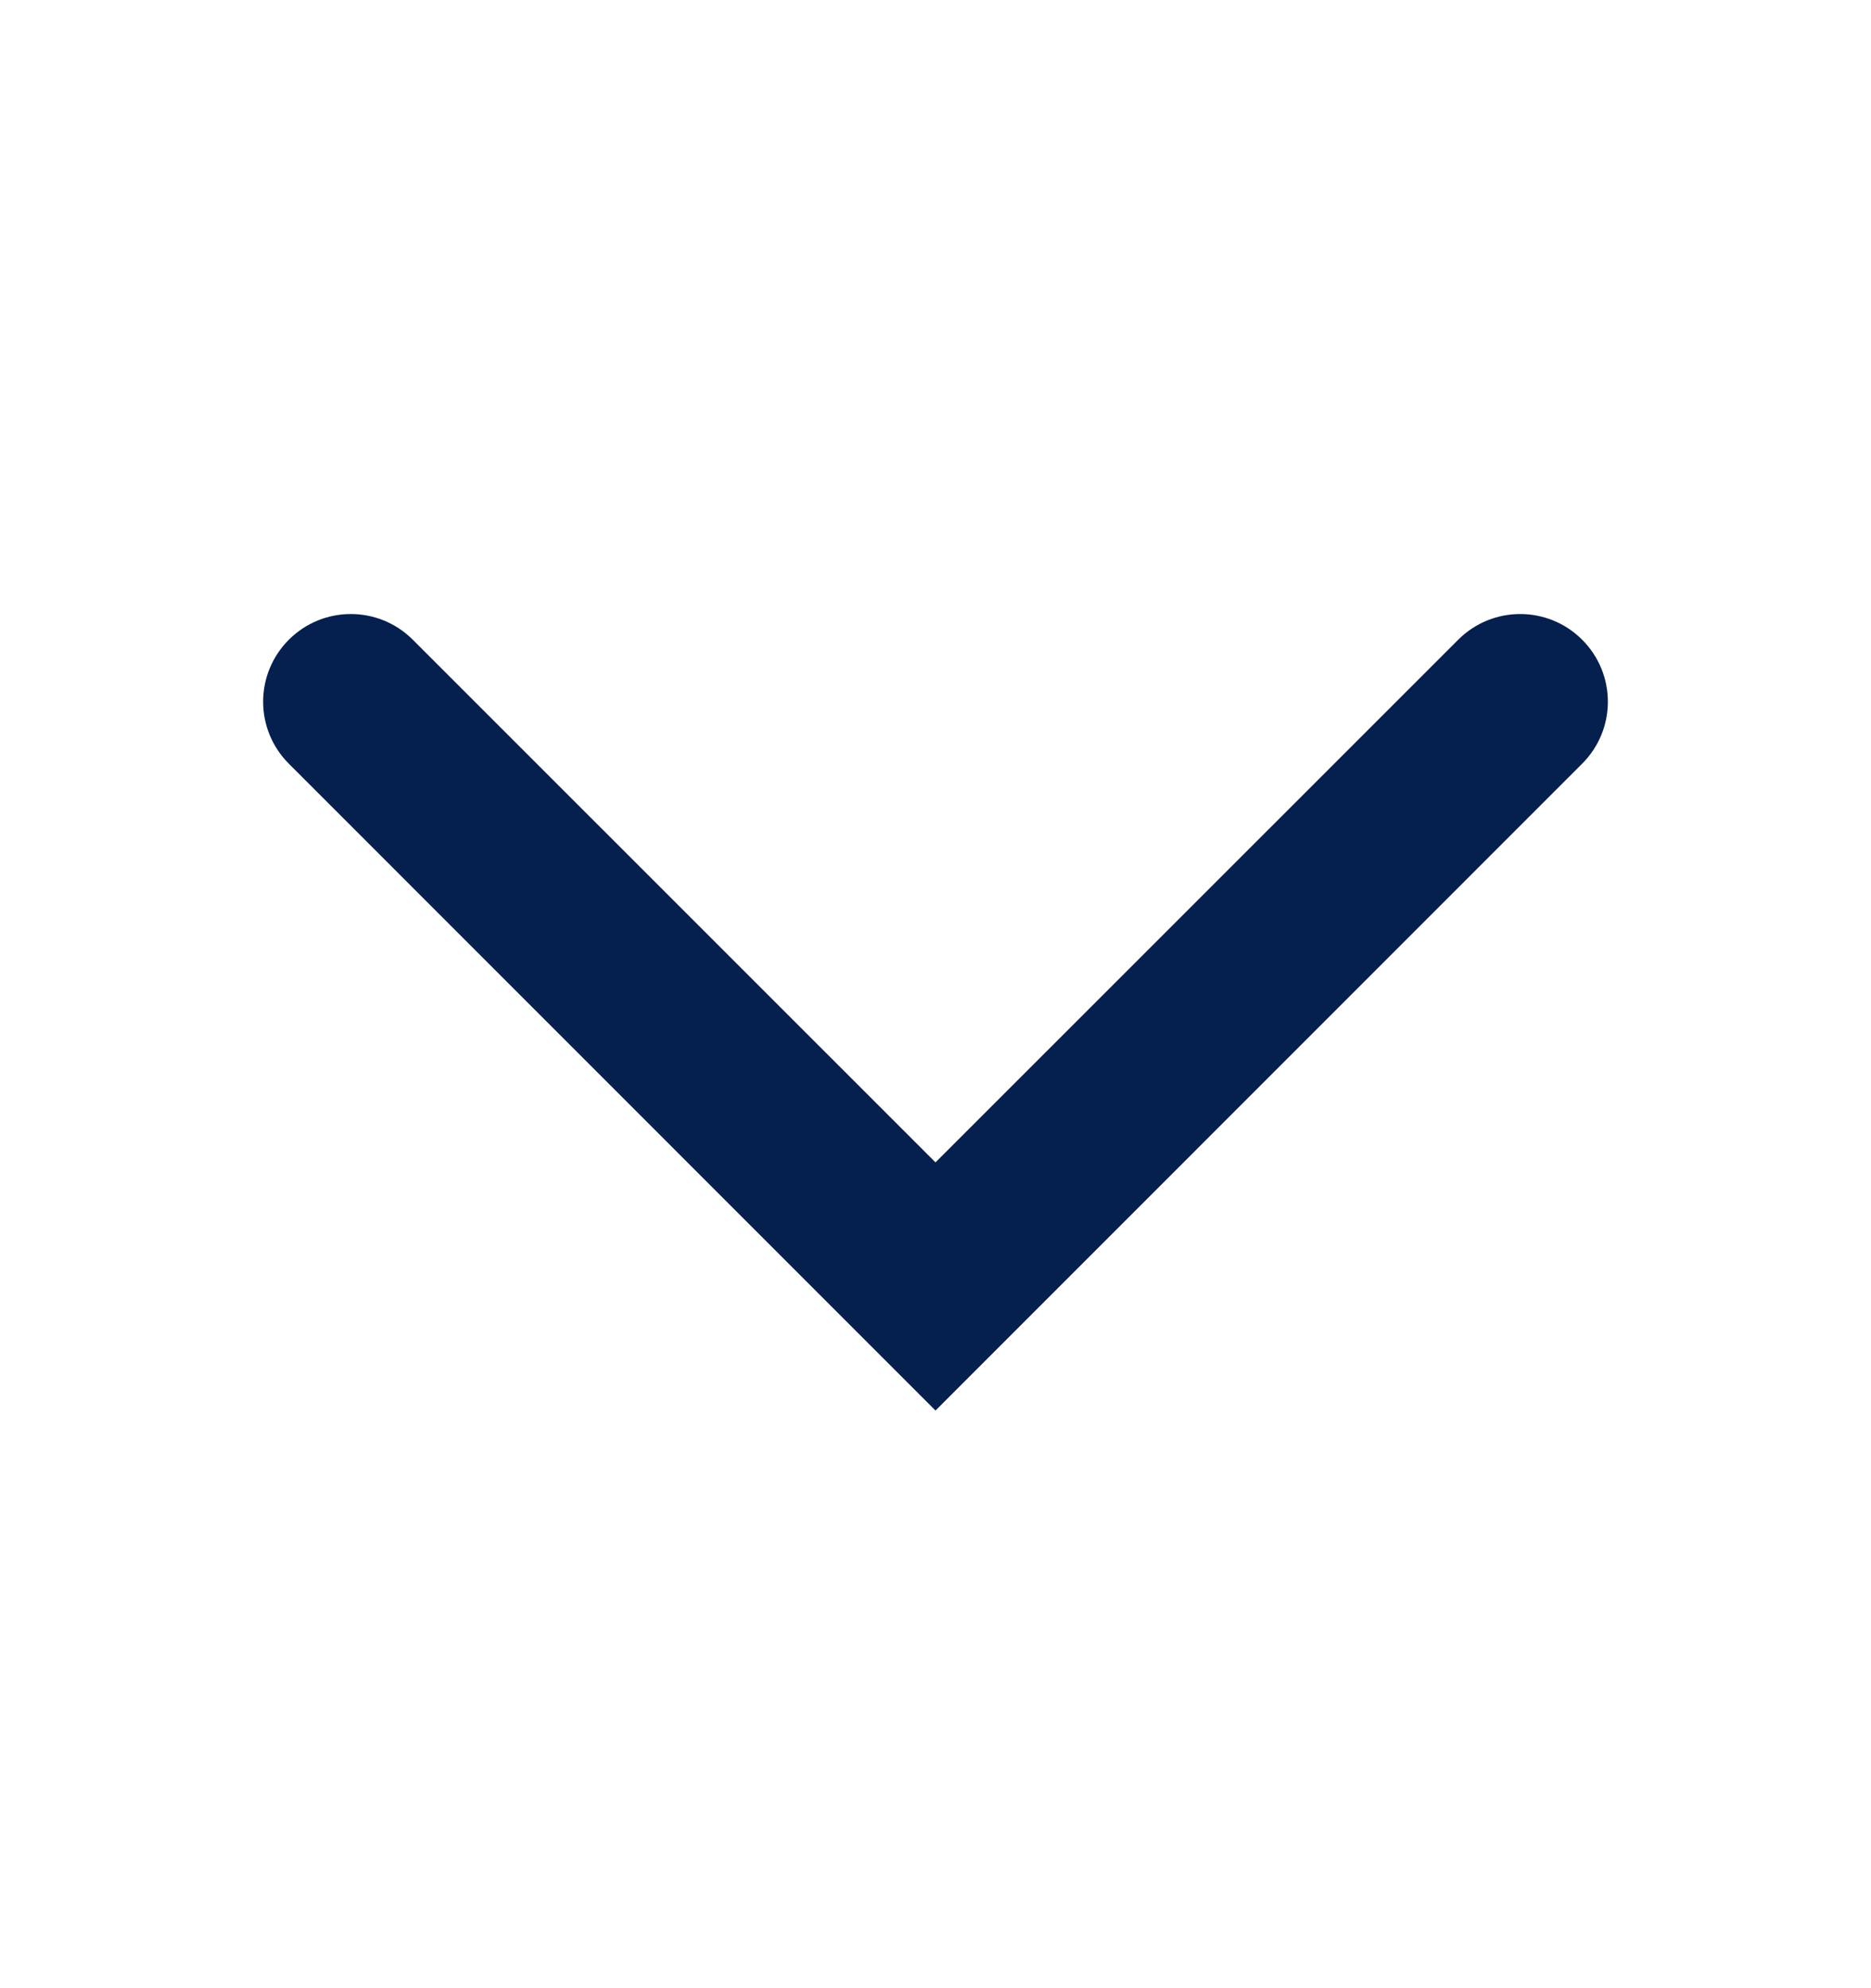 <svg width="16" height="17" viewBox="0 0 16 17" fill="none" xmlns="http://www.w3.org/2000/svg">
<path fill-rule="evenodd" clip-rule="evenodd" d="M2.47 5.47C2.763 5.177 3.237 5.177 3.53 5.47L8 9.939L12.47 5.47C12.763 5.177 13.237 5.177 13.53 5.47C13.823 5.763 13.823 6.237 13.53 6.53L8 12.061L2.47 6.53C2.177 6.237 2.177 5.763 2.47 5.47Z" fill="#051F4E"/>
</svg>
